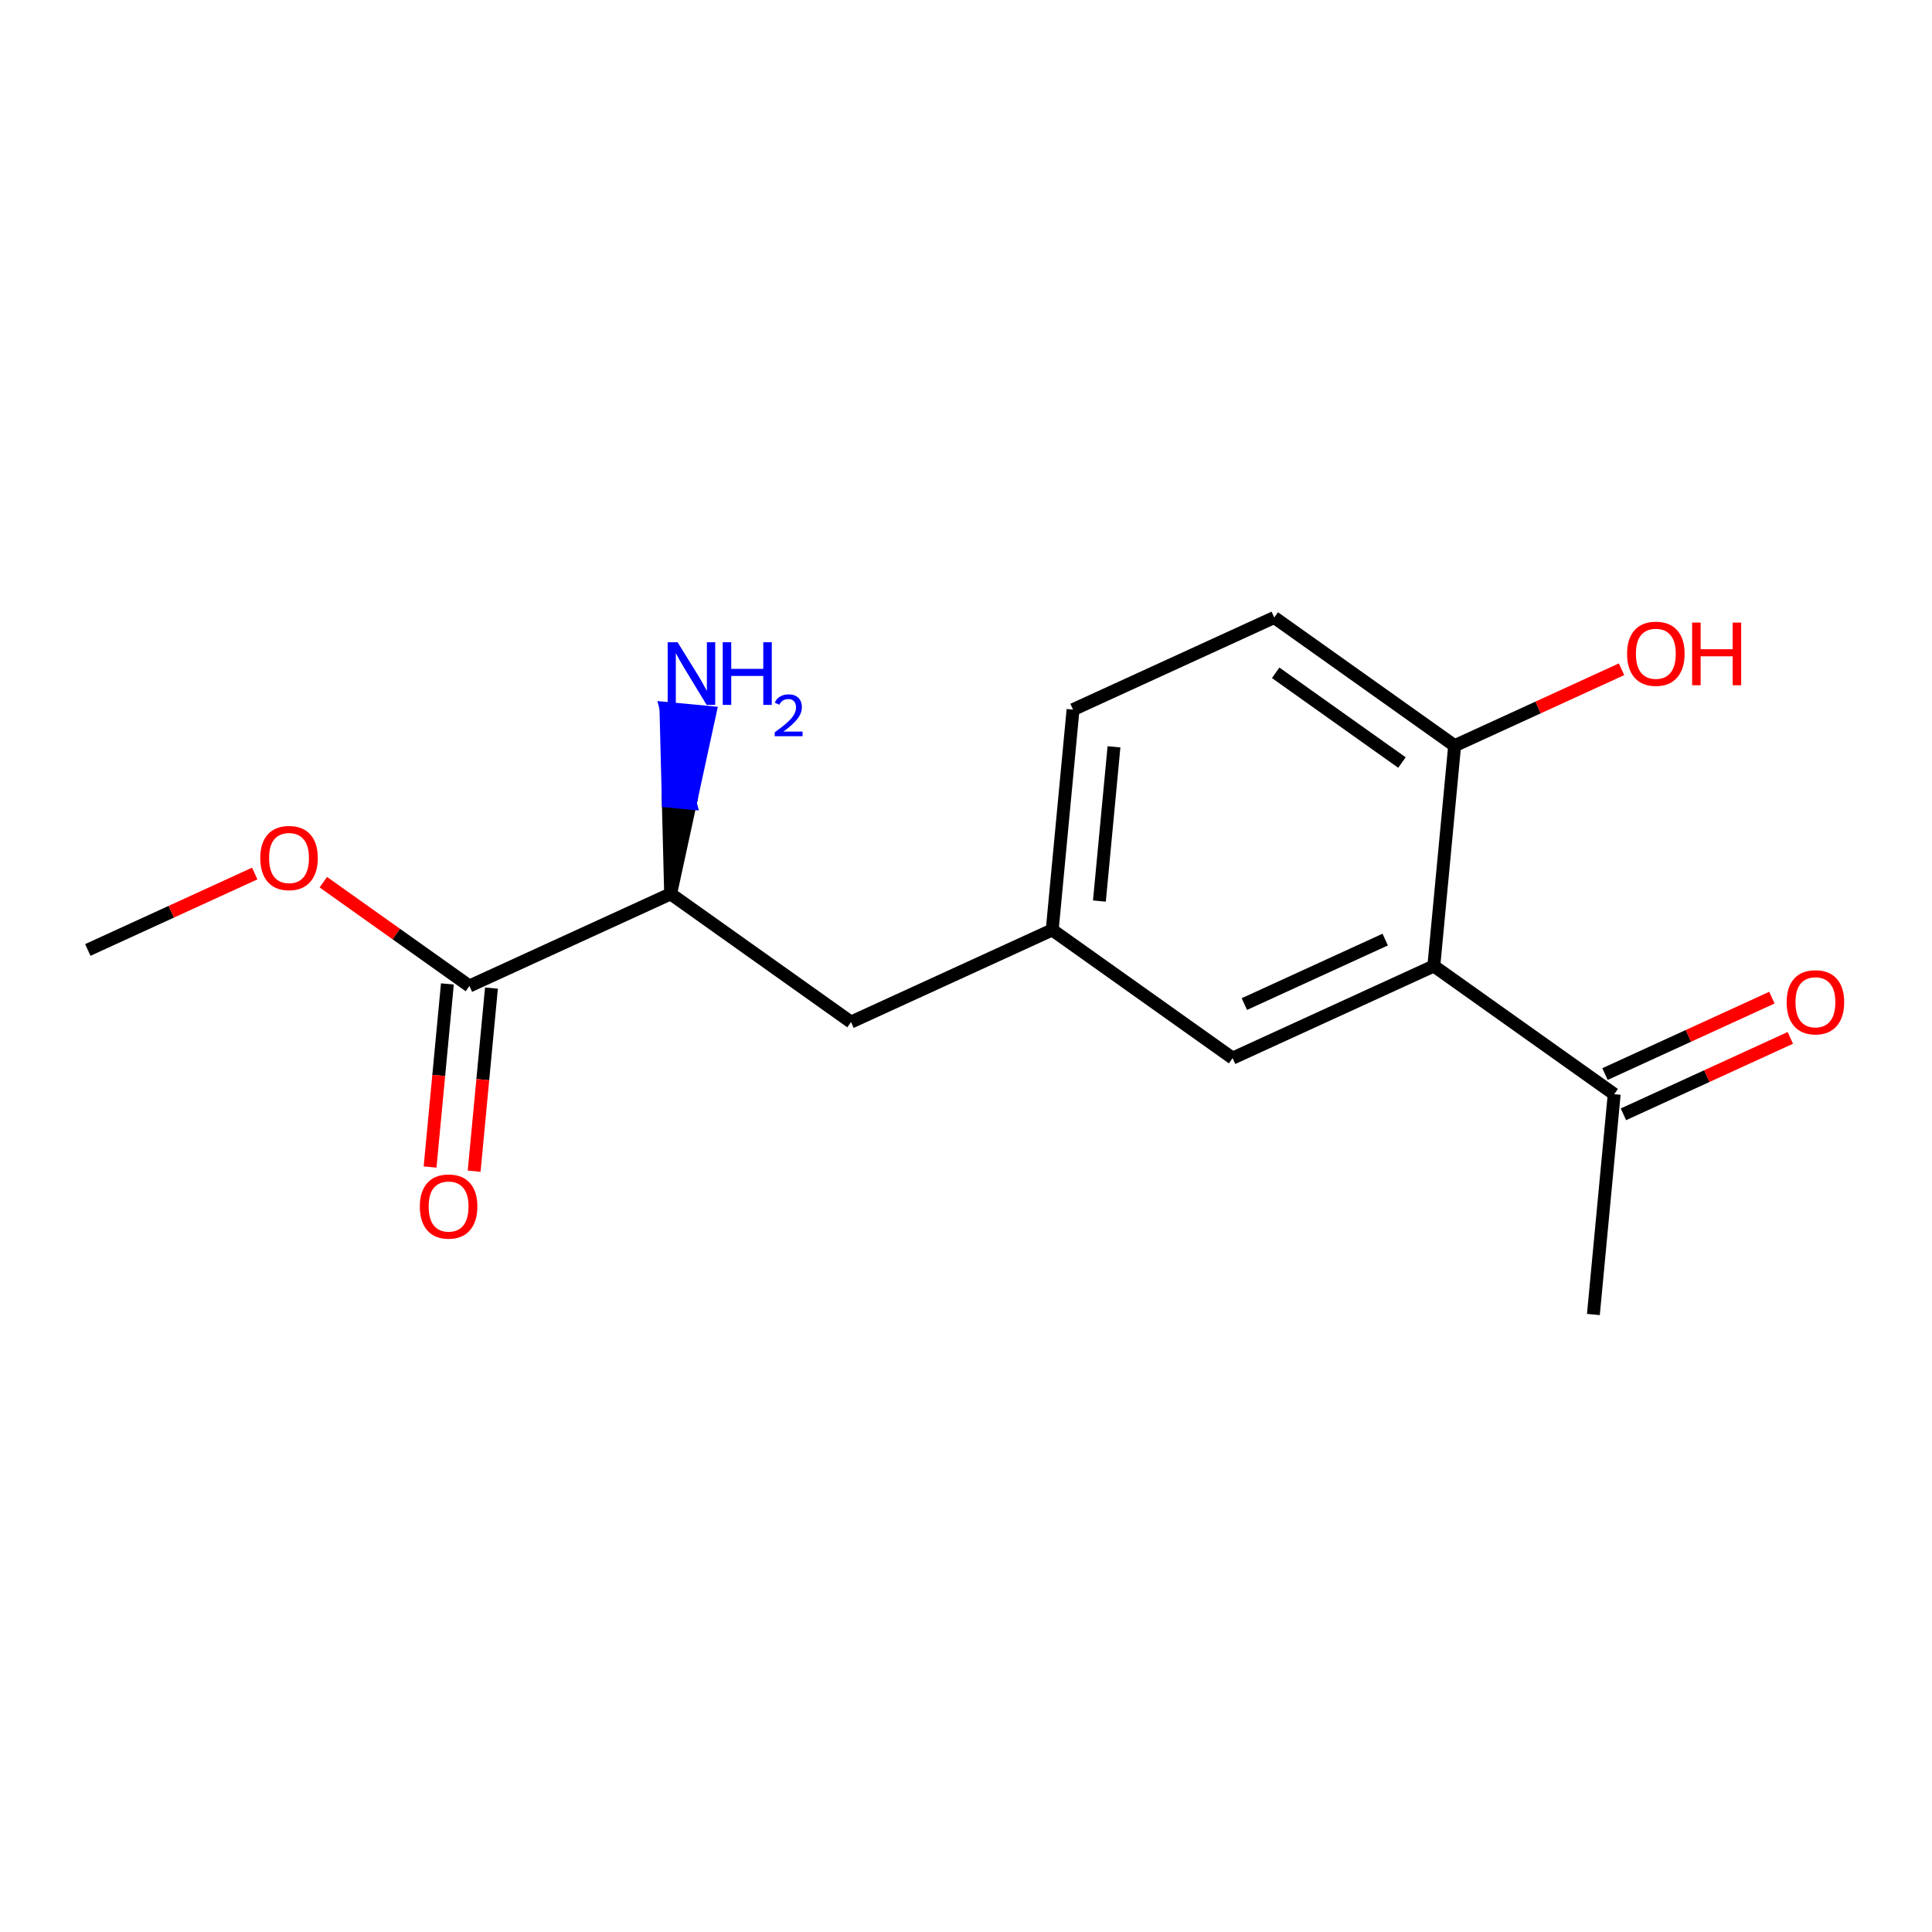 <?xml version='1.0' encoding='iso-8859-1'?>
<svg version='1.1' baseProfile='full'
              xmlns='http://www.w3.org/2000/svg'
                      xmlns:rdkit='http://www.rdkit.org/xml'
                      xmlns:xlink='http://www.w3.org/1999/xlink'
                  xml:space='preserve'
width='300px' height='300px' viewBox='0 0 300 300'>
<!-- END OF HEADER -->
<rect style='opacity:1.0;fill:#FFFFFF;stroke:none' width='300' height='300' x='0' y='0'> </rect>
<rect style='opacity:1.0;fill:#FFFFFF;stroke:none' width='300' height='300' x='0' y='0'> </rect>
<path class='bond-0 atom-0 atom-1' d='M 13.636,147.508 L 26.595,141.574' style='fill:none;fill-rule:evenodd;stroke:#000000;stroke-width:2.0px;stroke-linecap:butt;stroke-linejoin:miter;stroke-opacity:1' />
<path class='bond-0 atom-0 atom-1' d='M 26.595,141.574 L 39.554,135.641' style='fill:none;fill-rule:evenodd;stroke:#FF0000;stroke-width:2.0px;stroke-linecap:butt;stroke-linejoin:miter;stroke-opacity:1' />
<path class='bond-1 atom-1 atom-2' d='M 50.206,136.987 L 61.548,145.047' style='fill:none;fill-rule:evenodd;stroke:#FF0000;stroke-width:2.0px;stroke-linecap:butt;stroke-linejoin:miter;stroke-opacity:1' />
<path class='bond-1 atom-1 atom-2' d='M 61.548,145.047 L 72.891,153.107' style='fill:none;fill-rule:evenodd;stroke:#000000;stroke-width:2.0px;stroke-linecap:butt;stroke-linejoin:miter;stroke-opacity:1' />
<path class='bond-2 atom-2 atom-3' d='M 69.469,152.784 L 68.126,166.999' style='fill:none;fill-rule:evenodd;stroke:#000000;stroke-width:2.0px;stroke-linecap:butt;stroke-linejoin:miter;stroke-opacity:1' />
<path class='bond-2 atom-2 atom-3' d='M 68.126,166.999 L 66.783,181.214' style='fill:none;fill-rule:evenodd;stroke:#FF0000;stroke-width:2.0px;stroke-linecap:butt;stroke-linejoin:miter;stroke-opacity:1' />
<path class='bond-2 atom-2 atom-3' d='M 76.312,153.43 L 74.968,167.645' style='fill:none;fill-rule:evenodd;stroke:#000000;stroke-width:2.0px;stroke-linecap:butt;stroke-linejoin:miter;stroke-opacity:1' />
<path class='bond-2 atom-2 atom-3' d='M 74.968,167.645 L 73.625,181.861' style='fill:none;fill-rule:evenodd;stroke:#FF0000;stroke-width:2.0px;stroke-linecap:butt;stroke-linejoin:miter;stroke-opacity:1' />
<path class='bond-3 atom-2 atom-4' d='M 72.891,153.107 L 104.134,138.801' style='fill:none;fill-rule:evenodd;stroke:#000000;stroke-width:2.0px;stroke-linecap:butt;stroke-linejoin:miter;stroke-opacity:1' />
<path class='bond-4 atom-4 atom-5' d='M 104.134,138.801 L 107.19,124.72 L 103.769,124.397 Z' style='fill:#000000;fill-rule:evenodd;fill-opacity:1;stroke:#000000;stroke-width:2.0px;stroke-linecap:butt;stroke-linejoin:miter;stroke-opacity:1;' />
<path class='bond-4 atom-4 atom-5' d='M 107.19,124.72 L 103.405,109.992 L 110.247,110.639 Z' style='fill:#0000FF;fill-rule:evenodd;fill-opacity:1;stroke:#0000FF;stroke-width:2.0px;stroke-linecap:butt;stroke-linejoin:miter;stroke-opacity:1;' />
<path class='bond-4 atom-4 atom-5' d='M 107.19,124.72 L 103.769,124.397 L 103.405,109.992 Z' style='fill:#0000FF;fill-rule:evenodd;fill-opacity:1;stroke:#0000FF;stroke-width:2.0px;stroke-linecap:butt;stroke-linejoin:miter;stroke-opacity:1;' />
<path class='bond-5 atom-4 atom-6' d='M 104.134,138.801 L 132.145,158.706' style='fill:none;fill-rule:evenodd;stroke:#000000;stroke-width:2.0px;stroke-linecap:butt;stroke-linejoin:miter;stroke-opacity:1' />
<path class='bond-6 atom-6 atom-7' d='M 132.145,158.706 L 163.388,144.401' style='fill:none;fill-rule:evenodd;stroke:#000000;stroke-width:2.0px;stroke-linecap:butt;stroke-linejoin:miter;stroke-opacity:1' />
<path class='bond-7 atom-7 atom-8' d='M 163.388,144.401 L 166.621,110.19' style='fill:none;fill-rule:evenodd;stroke:#000000;stroke-width:2.0px;stroke-linecap:butt;stroke-linejoin:miter;stroke-opacity:1' />
<path class='bond-7 atom-7 atom-8' d='M 170.715,139.916 L 172.978,115.968' style='fill:none;fill-rule:evenodd;stroke:#000000;stroke-width:2.0px;stroke-linecap:butt;stroke-linejoin:miter;stroke-opacity:1' />
<path class='bond-16 atom-16 atom-7' d='M 191.399,164.306 L 163.388,144.401' style='fill:none;fill-rule:evenodd;stroke:#000000;stroke-width:2.0px;stroke-linecap:butt;stroke-linejoin:miter;stroke-opacity:1' />
<path class='bond-8 atom-8 atom-9' d='M 166.621,110.19 L 197.864,95.885' style='fill:none;fill-rule:evenodd;stroke:#000000;stroke-width:2.0px;stroke-linecap:butt;stroke-linejoin:miter;stroke-opacity:1' />
<path class='bond-9 atom-9 atom-10' d='M 197.864,95.885 L 225.875,115.79' style='fill:none;fill-rule:evenodd;stroke:#000000;stroke-width:2.0px;stroke-linecap:butt;stroke-linejoin:miter;stroke-opacity:1' />
<path class='bond-9 atom-9 atom-10' d='M 198.085,104.473 L 217.693,118.406' style='fill:none;fill-rule:evenodd;stroke:#000000;stroke-width:2.0px;stroke-linecap:butt;stroke-linejoin:miter;stroke-opacity:1' />
<path class='bond-10 atom-10 atom-11' d='M 225.875,115.79 L 238.834,109.856' style='fill:none;fill-rule:evenodd;stroke:#000000;stroke-width:2.0px;stroke-linecap:butt;stroke-linejoin:miter;stroke-opacity:1' />
<path class='bond-10 atom-10 atom-11' d='M 238.834,109.856 L 251.792,103.923' style='fill:none;fill-rule:evenodd;stroke:#FF0000;stroke-width:2.0px;stroke-linecap:butt;stroke-linejoin:miter;stroke-opacity:1' />
<path class='bond-11 atom-10 atom-12' d='M 225.875,115.79 L 222.642,150' style='fill:none;fill-rule:evenodd;stroke:#000000;stroke-width:2.0px;stroke-linecap:butt;stroke-linejoin:miter;stroke-opacity:1' />
<path class='bond-12 atom-12 atom-13' d='M 222.642,150 L 250.653,169.905' style='fill:none;fill-rule:evenodd;stroke:#000000;stroke-width:2.0px;stroke-linecap:butt;stroke-linejoin:miter;stroke-opacity:1' />
<path class='bond-15 atom-12 atom-16' d='M 222.642,150 L 191.399,164.306' style='fill:none;fill-rule:evenodd;stroke:#000000;stroke-width:2.0px;stroke-linecap:butt;stroke-linejoin:miter;stroke-opacity:1' />
<path class='bond-15 atom-12 atom-16' d='M 215.095,145.897 L 193.224,155.911' style='fill:none;fill-rule:evenodd;stroke:#000000;stroke-width:2.0px;stroke-linecap:butt;stroke-linejoin:miter;stroke-opacity:1' />
<path class='bond-13 atom-13 atom-14' d='M 250.653,169.905 L 247.42,204.115' style='fill:none;fill-rule:evenodd;stroke:#000000;stroke-width:2.0px;stroke-linecap:butt;stroke-linejoin:miter;stroke-opacity:1' />
<path class='bond-14 atom-13 atom-15' d='M 252.084,173.029 L 265.042,167.096' style='fill:none;fill-rule:evenodd;stroke:#000000;stroke-width:2.0px;stroke-linecap:butt;stroke-linejoin:miter;stroke-opacity:1' />
<path class='bond-14 atom-13 atom-15' d='M 265.042,167.096 L 278.001,161.162' style='fill:none;fill-rule:evenodd;stroke:#FF0000;stroke-width:2.0px;stroke-linecap:butt;stroke-linejoin:miter;stroke-opacity:1' />
<path class='bond-14 atom-13 atom-15' d='M 249.222,166.781 L 262.181,160.847' style='fill:none;fill-rule:evenodd;stroke:#000000;stroke-width:2.0px;stroke-linecap:butt;stroke-linejoin:miter;stroke-opacity:1' />
<path class='bond-14 atom-13 atom-15' d='M 262.181,160.847 L 275.14,154.914' style='fill:none;fill-rule:evenodd;stroke:#FF0000;stroke-width:2.0px;stroke-linecap:butt;stroke-linejoin:miter;stroke-opacity:1' />
<path  class='atom-1' d='M 40.413 133.229
Q 40.413 130.893, 41.567 129.587
Q 42.722 128.281, 44.88 128.281
Q 47.038 128.281, 48.192 129.587
Q 49.347 130.893, 49.347 133.229
Q 49.347 135.594, 48.179 136.941
Q 47.01 138.274, 44.88 138.274
Q 42.736 138.274, 41.567 136.941
Q 40.413 135.607, 40.413 133.229
M 44.88 137.174
Q 46.364 137.174, 47.161 136.185
Q 47.972 135.181, 47.972 133.229
Q 47.972 131.319, 47.161 130.357
Q 46.364 129.381, 44.88 129.381
Q 43.395 129.381, 42.584 130.343
Q 41.787 131.305, 41.787 133.229
Q 41.787 135.195, 42.584 136.185
Q 43.395 137.174, 44.88 137.174
' fill='#FF0000'/>
<path  class='atom-3' d='M 65.191 187.345
Q 65.191 185.008, 66.345 183.702
Q 67.5 182.397, 69.658 182.397
Q 71.816 182.397, 72.97 183.702
Q 74.125 185.008, 74.125 187.345
Q 74.125 189.709, 72.957 191.056
Q 71.788 192.389, 69.658 192.389
Q 67.513 192.389, 66.345 191.056
Q 65.191 189.723, 65.191 187.345
M 69.658 191.29
Q 71.142 191.29, 71.939 190.3
Q 72.75 189.297, 72.75 187.345
Q 72.75 185.434, 71.939 184.472
Q 71.142 183.496, 69.658 183.496
Q 68.173 183.496, 67.362 184.458
Q 66.565 185.42, 66.565 187.345
Q 66.565 189.31, 67.362 190.3
Q 68.173 191.29, 69.658 191.29
' fill='#FF0000'/>
<path  class='atom-5' d='M 105.216 99.725
L 108.405 104.88
Q 108.721 105.388, 109.229 106.309
Q 109.738 107.23, 109.765 107.285
L 109.765 99.725
L 111.057 99.725
L 111.057 109.457
L 109.724 109.457
L 106.302 103.821
Q 105.903 103.161, 105.477 102.405
Q 105.064 101.649, 104.941 101.416
L 104.941 109.457
L 103.676 109.457
L 103.676 99.725
L 105.216 99.725
' fill='#0000FF'/>
<path  class='atom-5' d='M 112.226 99.725
L 113.545 99.725
L 113.545 103.862
L 118.521 103.862
L 118.521 99.725
L 119.84 99.725
L 119.84 109.457
L 118.521 109.457
L 118.521 104.962
L 113.545 104.962
L 113.545 109.457
L 112.226 109.457
L 112.226 99.725
' fill='#0000FF'/>
<path  class='atom-5' d='M 120.312 109.115
Q 120.548 108.507, 121.111 108.172
Q 121.673 107.827, 122.453 107.827
Q 123.424 107.827, 123.968 108.353
Q 124.512 108.879, 124.512 109.814
Q 124.512 110.766, 123.805 111.655
Q 123.106 112.544, 121.655 113.597
L 124.621 113.597
L 124.621 114.322
L 120.294 114.322
L 120.294 113.715
Q 121.492 112.862, 122.199 112.227
Q 122.916 111.592, 123.261 111.02
Q 123.605 110.449, 123.605 109.859
Q 123.605 109.242, 123.297 108.898
Q 122.988 108.553, 122.453 108.553
Q 121.936 108.553, 121.591 108.761
Q 121.247 108.97, 121.002 109.433
L 120.312 109.115
' fill='#0000FF'/>
<path  class='atom-11' d='M 252.651 101.512
Q 252.651 99.175, 253.806 97.869
Q 254.961 96.563, 257.119 96.563
Q 259.277 96.563, 260.431 97.869
Q 261.586 99.175, 261.586 101.512
Q 261.586 103.876, 260.417 105.223
Q 259.249 106.556, 257.119 106.556
Q 254.974 106.556, 253.806 105.223
Q 252.651 103.889, 252.651 101.512
M 257.119 105.456
Q 258.603 105.456, 259.4 104.467
Q 260.211 103.463, 260.211 101.512
Q 260.211 99.601, 259.4 98.639
Q 258.603 97.663, 257.119 97.663
Q 255.634 97.663, 254.823 98.625
Q 254.026 99.587, 254.026 101.512
Q 254.026 103.477, 254.823 104.467
Q 255.634 105.456, 257.119 105.456
' fill='#FF0000'/>
<path  class='atom-11' d='M 262.754 96.673
L 264.074 96.673
L 264.074 100.811
L 269.049 100.811
L 269.049 96.673
L 270.369 96.673
L 270.369 106.405
L 269.049 106.405
L 269.049 101.91
L 264.074 101.91
L 264.074 106.405
L 262.754 106.405
L 262.754 96.673
' fill='#FF0000'/>
<path  class='atom-15' d='M 277.429 155.627
Q 277.429 153.29, 278.584 151.984
Q 279.738 150.679, 281.896 150.679
Q 284.054 150.679, 285.209 151.984
Q 286.364 153.29, 286.364 155.627
Q 286.364 157.991, 285.195 159.338
Q 284.027 160.671, 281.896 160.671
Q 279.752 160.671, 278.584 159.338
Q 277.429 158.005, 277.429 155.627
M 281.896 159.572
Q 283.381 159.572, 284.178 158.582
Q 284.989 157.579, 284.989 155.627
Q 284.989 153.716, 284.178 152.754
Q 283.381 151.778, 281.896 151.778
Q 280.412 151.778, 279.601 152.74
Q 278.804 153.703, 278.804 155.627
Q 278.804 157.592, 279.601 158.582
Q 280.412 159.572, 281.896 159.572
' fill='#FF0000'/>
</svg>
